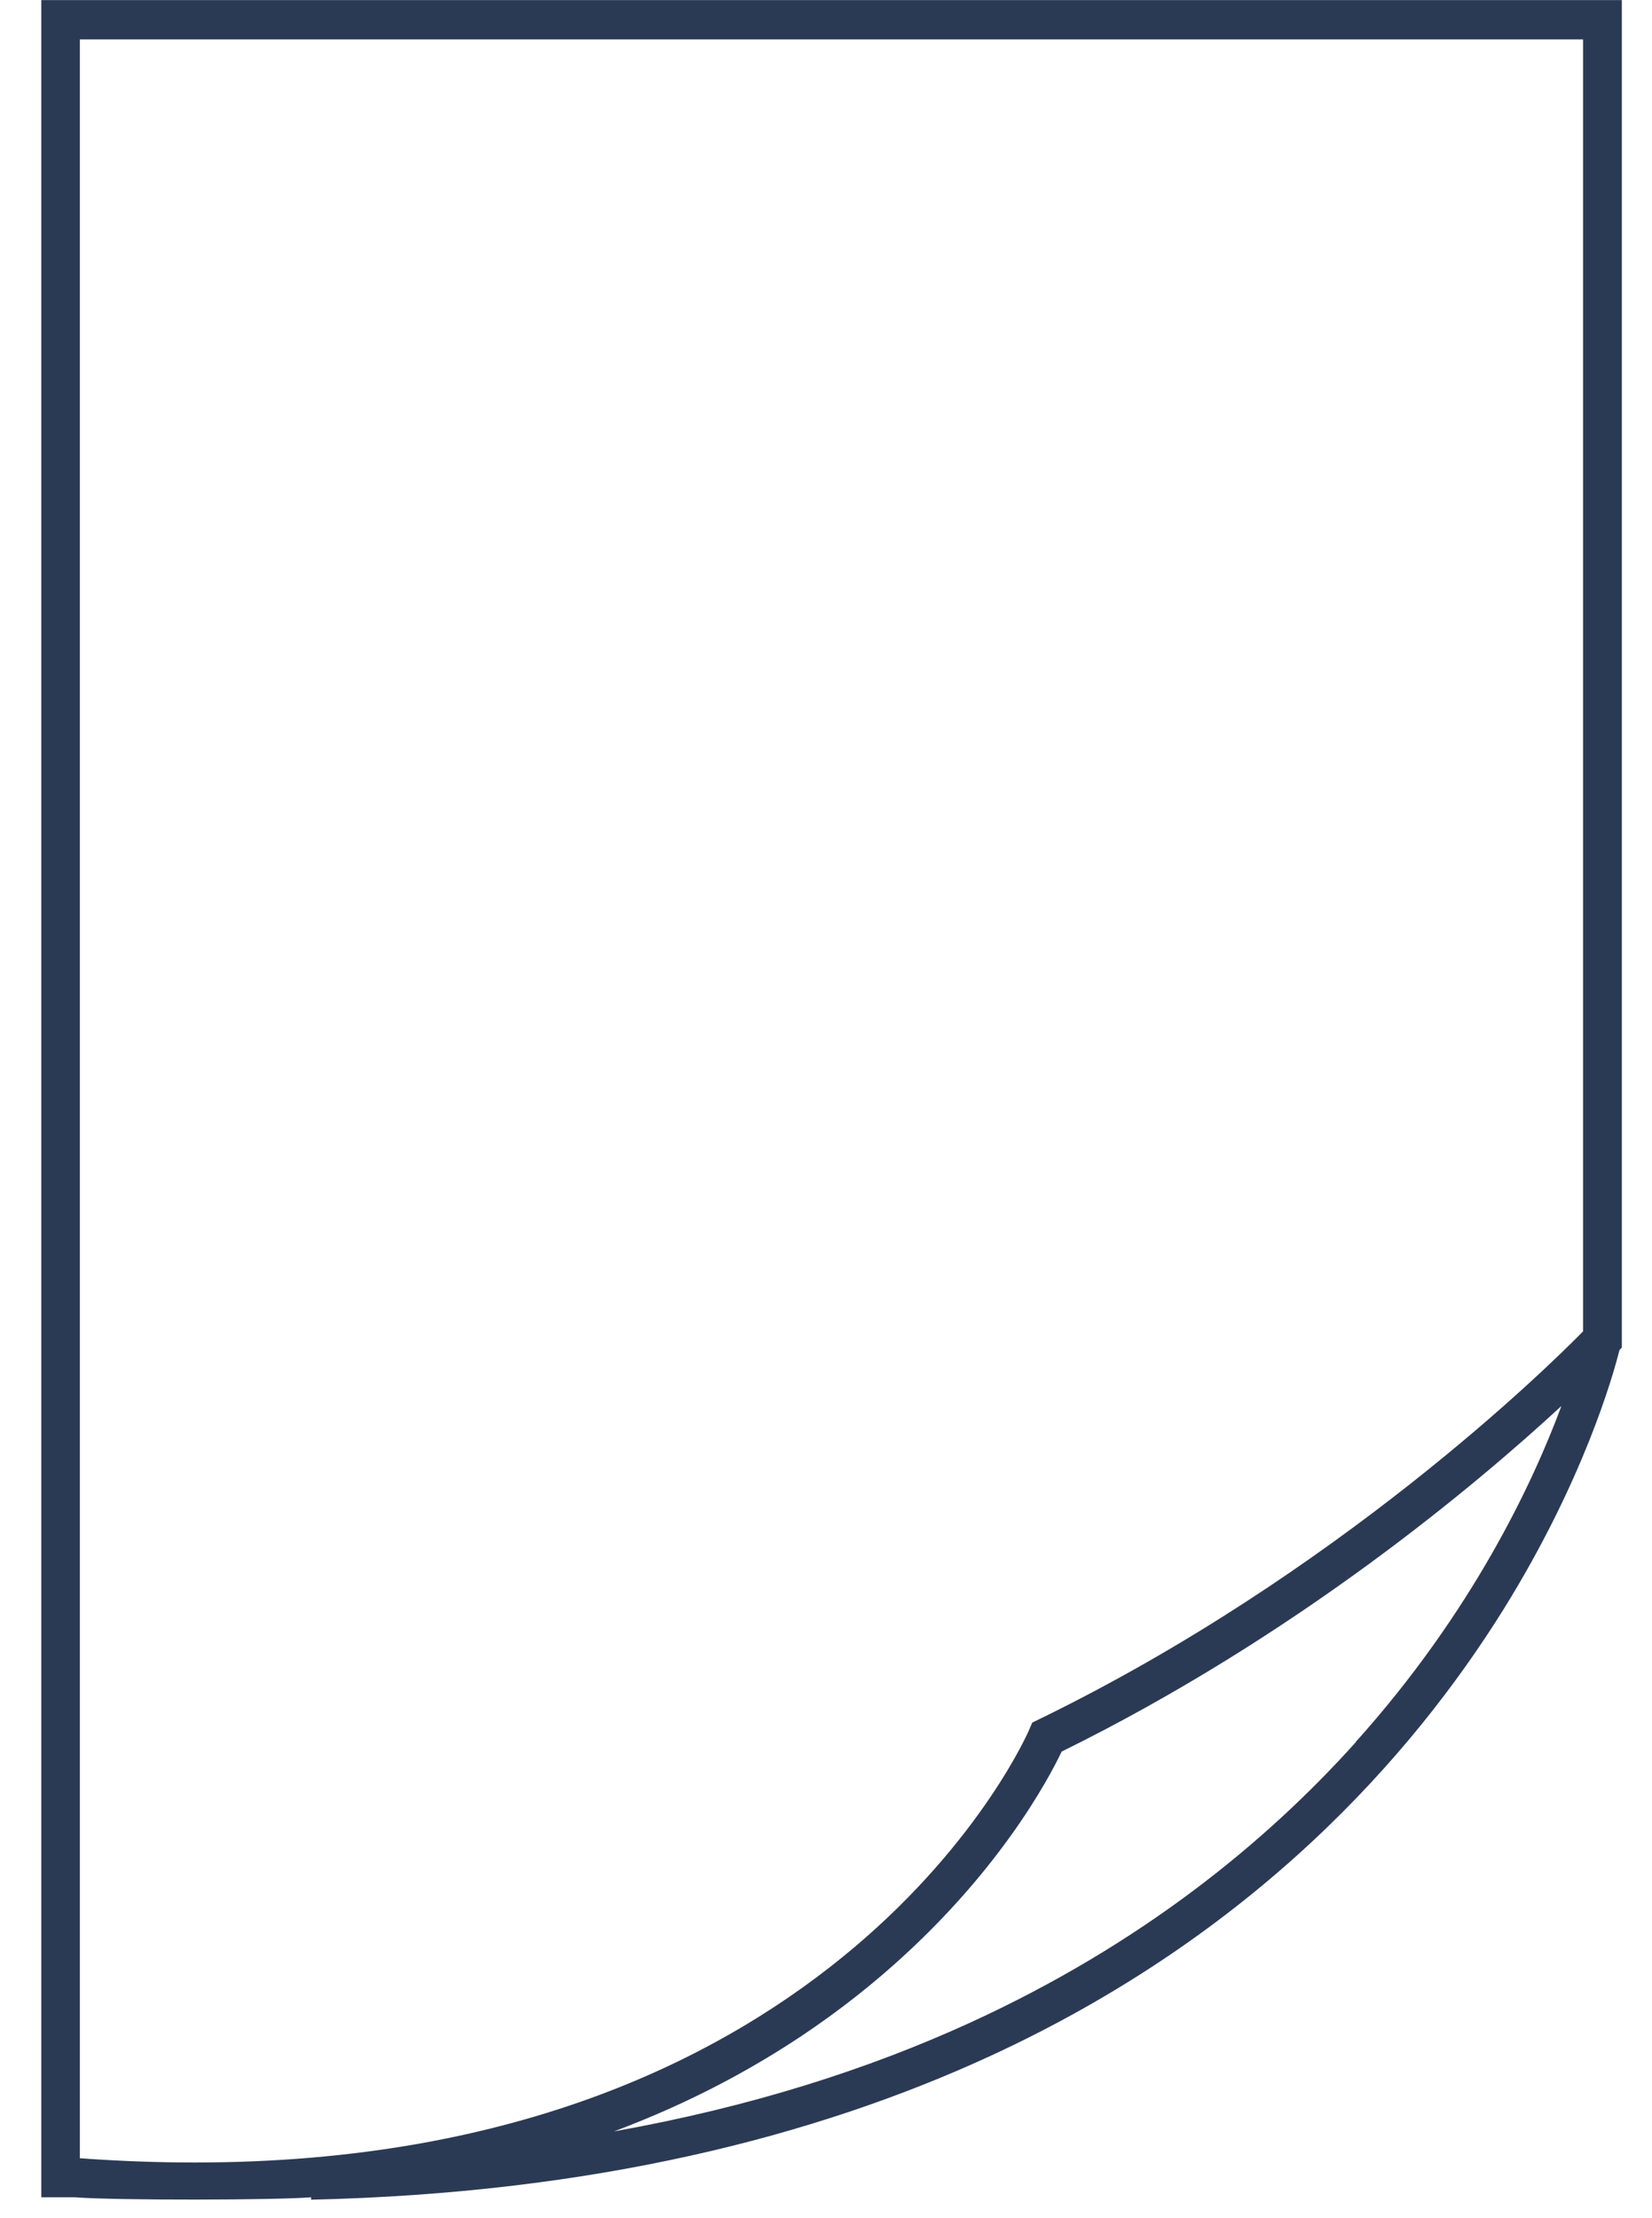<svg width="38" height="51" viewBox="0 0 38 51" fill="none" xmlns="http://www.w3.org/2000/svg">
<path d="M37.3 0.002H0.95V50.52H1.723C2.681 50.593 6.305 50.587 7.156 50.52V50.575C13.614 50.428 18.736 49.133 22.779 47.271C28.848 44.474 32.478 40.382 34.587 36.999C36.42 34.049 37.103 31.637 37.252 31.038L37.306 30.983V0.002H37.3ZM1.837 49.622V0.906H36.414V30.611C35.593 31.447 30.759 36.193 23.894 39.533L23.744 39.606L23.678 39.759C23.666 39.796 22.582 42.294 19.658 44.767C16.729 47.24 11.966 49.72 4.484 49.72C3.634 49.72 2.753 49.689 1.837 49.622ZM31.19 40.052C29.105 42.373 26.242 44.706 22.324 46.501C19.988 47.57 17.274 48.443 14.123 49.005C16.735 48.028 18.766 46.715 20.299 45.402C22.947 43.136 24.133 40.877 24.421 40.272C29.83 37.609 33.958 34.135 35.916 32.327C35.258 34.098 33.868 37.066 31.184 40.052H31.19Z"  fill="#2B3A54"/>
</svg>
